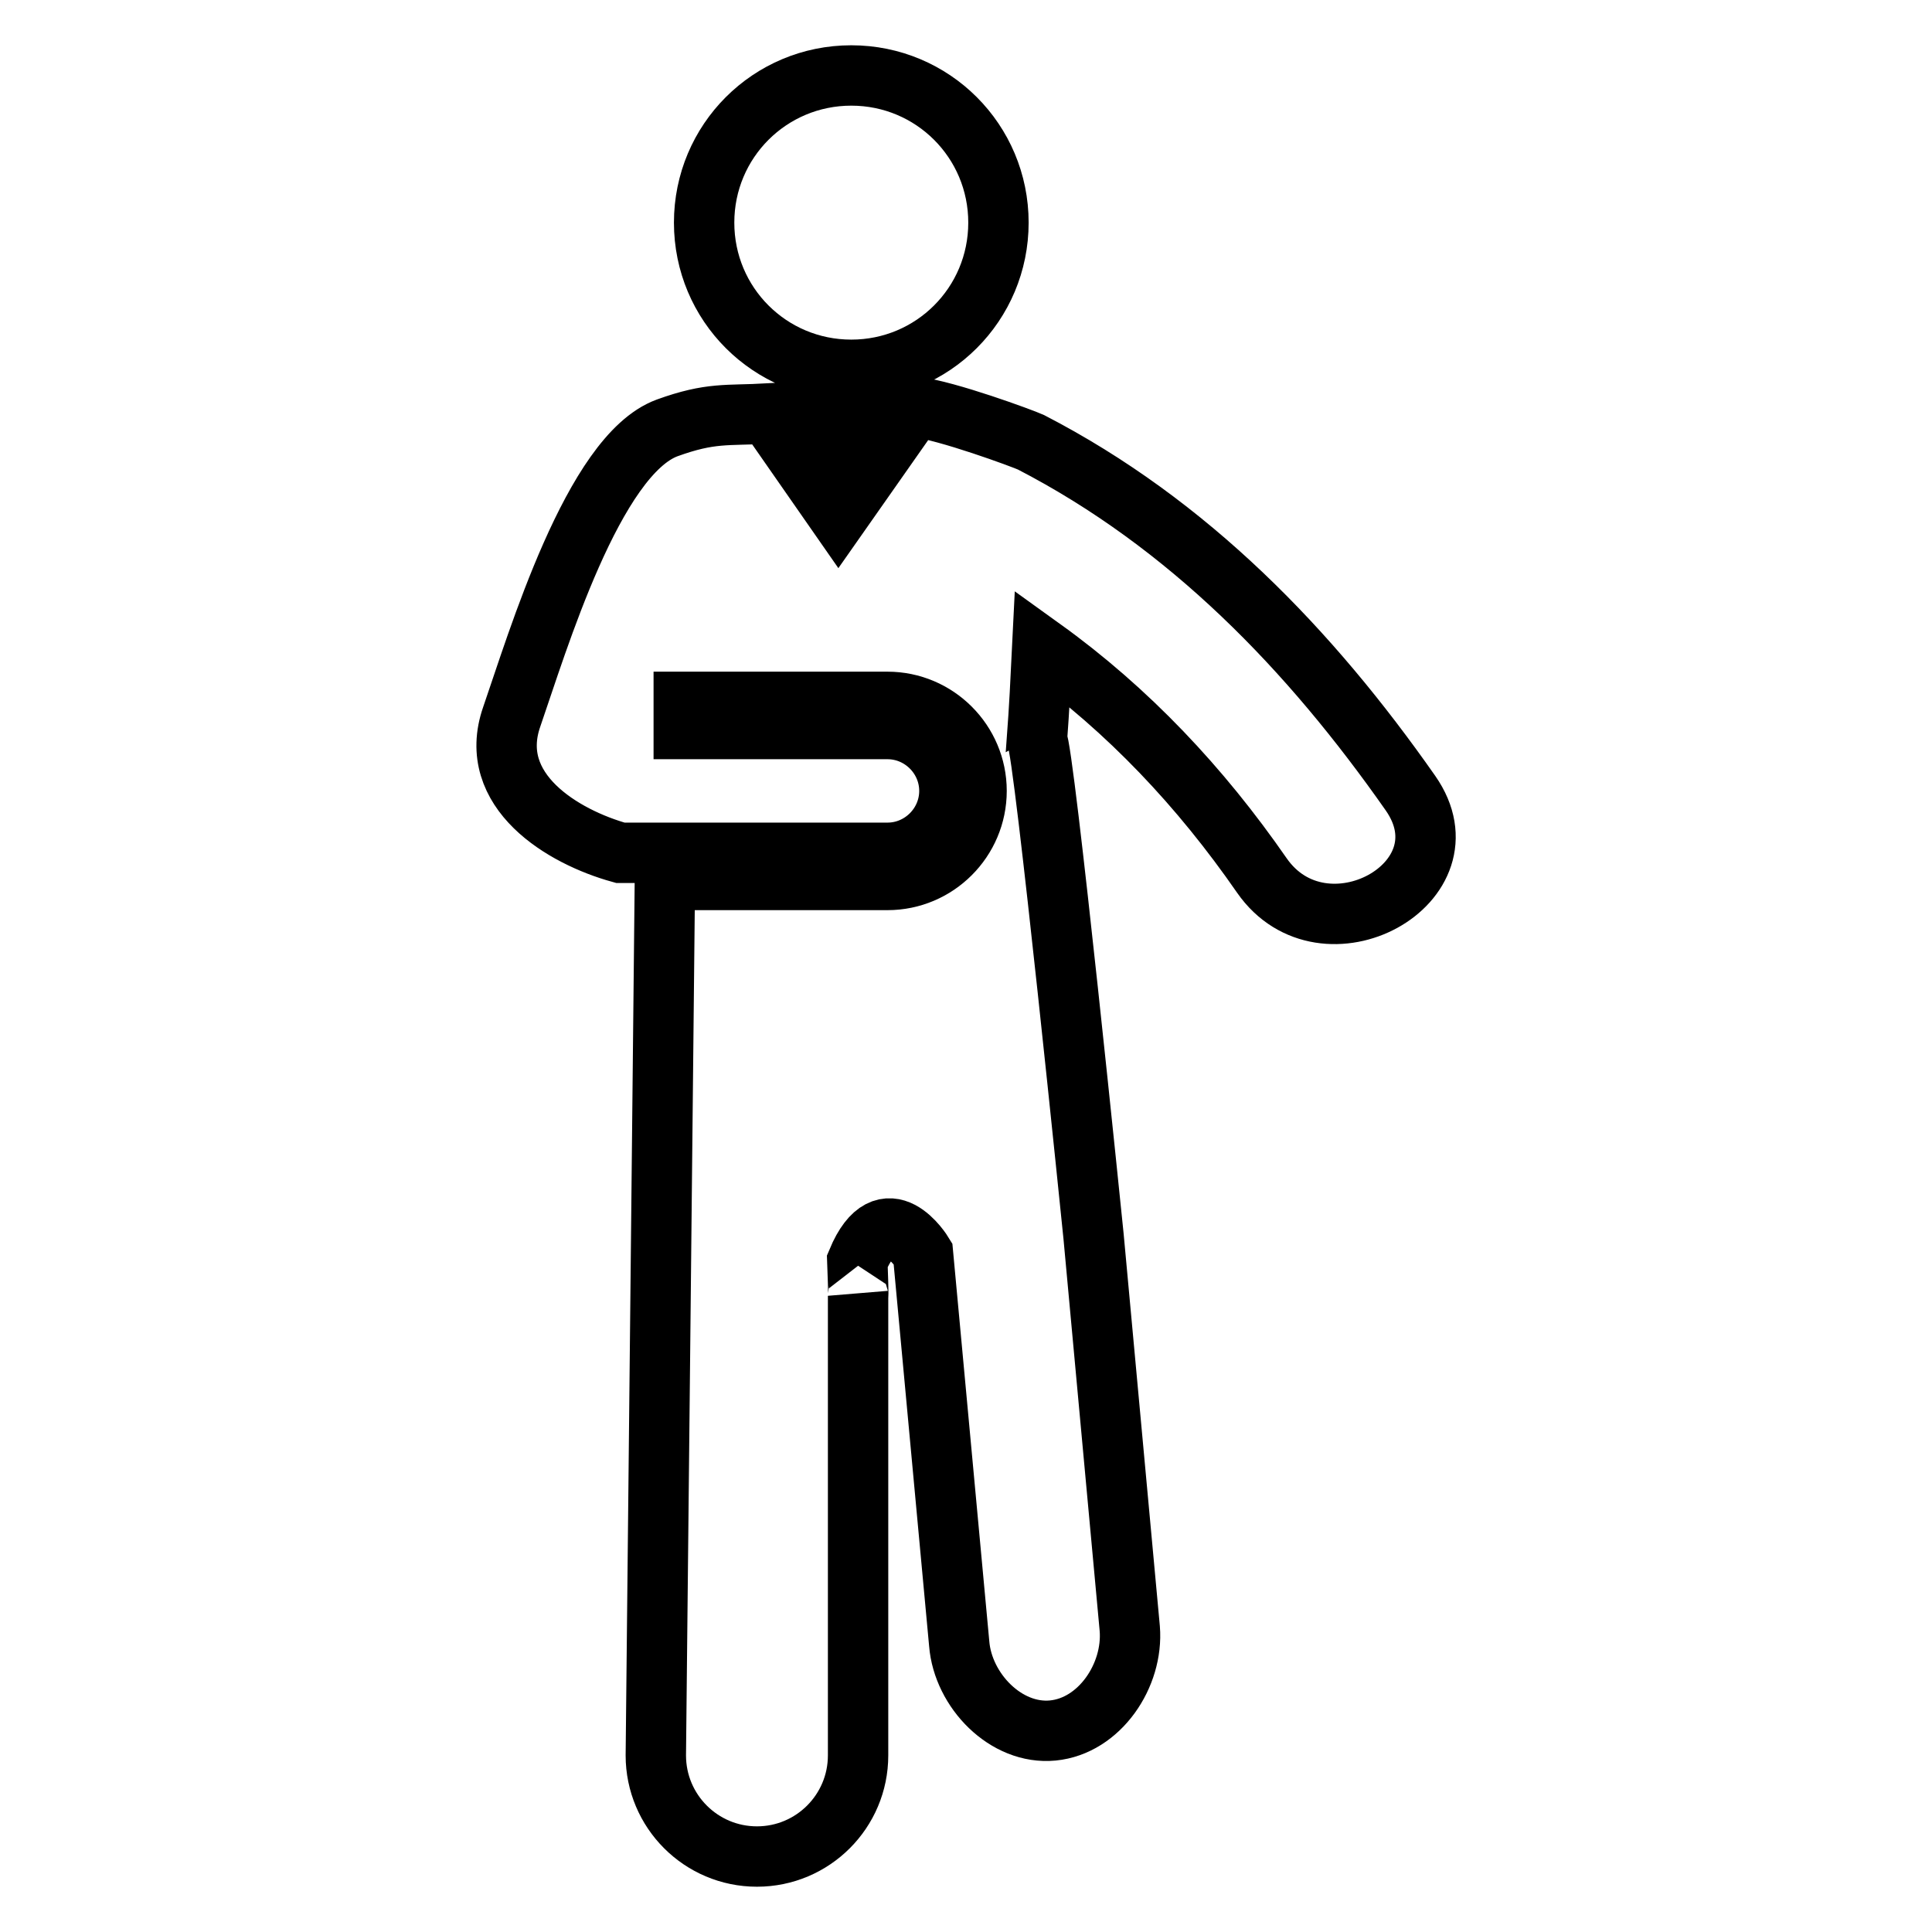 <?xml version="1.0" encoding="utf-8"?>
<!-- Svg Vector Icons : http://www.onlinewebfonts.com/icon -->
<!DOCTYPE svg PUBLIC "-//W3C//DTD SVG 1.1//EN" "http://www.w3.org/Graphics/SVG/1.1/DTD/svg11.dtd">
<svg version="1.1" xmlns="http://www.w3.org/2000/svg" xmlns:xlink="http://www.w3.org/1999/xlink" x="0px" y="0px" viewBox="0 0 256 256" enable-background="new 0 0 256 256" xml:space="preserve">
<g> <path stroke-width="8" fill-opacity="0" stroke="#000000"  d="M186.9,105.1c-13.3-19-29.4-35.7-50.3-46.5c-1.1-0.5-11.1-4.2-15.4-4.7l-10.1,14.4l-9.4-13.5 c-5.4,0.3-7.5-0.2-13.3,1.9C78.6,60.3,71.2,85.2,67.8,95c-3.4,9.8,6.8,15.9,14.4,18h35.4c4.5,0,8.2-3.7,8.2-8.2 c0-4.5-3.7-8.2-8.2-8.2h-27v-3.6h27c6.5,0,11.8,5.3,11.8,11.8c0,6.5-5.3,11.8-11.8,11.8H88.1l-1.2,116c0,7.4,6,13.4,13.4,13.4 c7.4,0,13.4-6,13.4-13.4v-60.9c0,0,0.1,0.6-0.1-4.6c3.8-9.1,8.7-1,8.7-1l4.8,51.7c0.5,6.2,6.2,12.1,12.4,11.5 c6.2-0.6,10.7-7.3,10.2-13.5l-4.8-52l0,0c0,0-6.6-65-7.5-65.8c0.3-4,0.5-8,0.7-12.1c11.4,8.2,21,18.4,29.1,30.1 C175.4,127.8,195.2,117,186.9,105.1z M93.3,29.5c0,10.8,8.7,19.5,19.5,19.5c10.8,0,19.5-8.7,19.5-19.5c0-10.8-8.7-19.5-19.5-19.5 C102,10,93.3,18.7,93.3,29.5z M111.4,55.5h-1.5c-0.1-0.9-1-1.7-2.1-1.7c-1.2,0-2.2,0.8-2.2,1.9v2.5c0,1,1,1.9,2.2,1.9 c1.2,0,2.1-0.8,2.2-1.8h1.4c0,1,1,1.8,2.2,1.8c1.2,0,2.2-0.8,2.2-1.9v-2.5c0-1-1-1.9-2.2-1.9C112.4,53.8,111.5,54.6,111.4,55.5z"/></g>
</svg>
